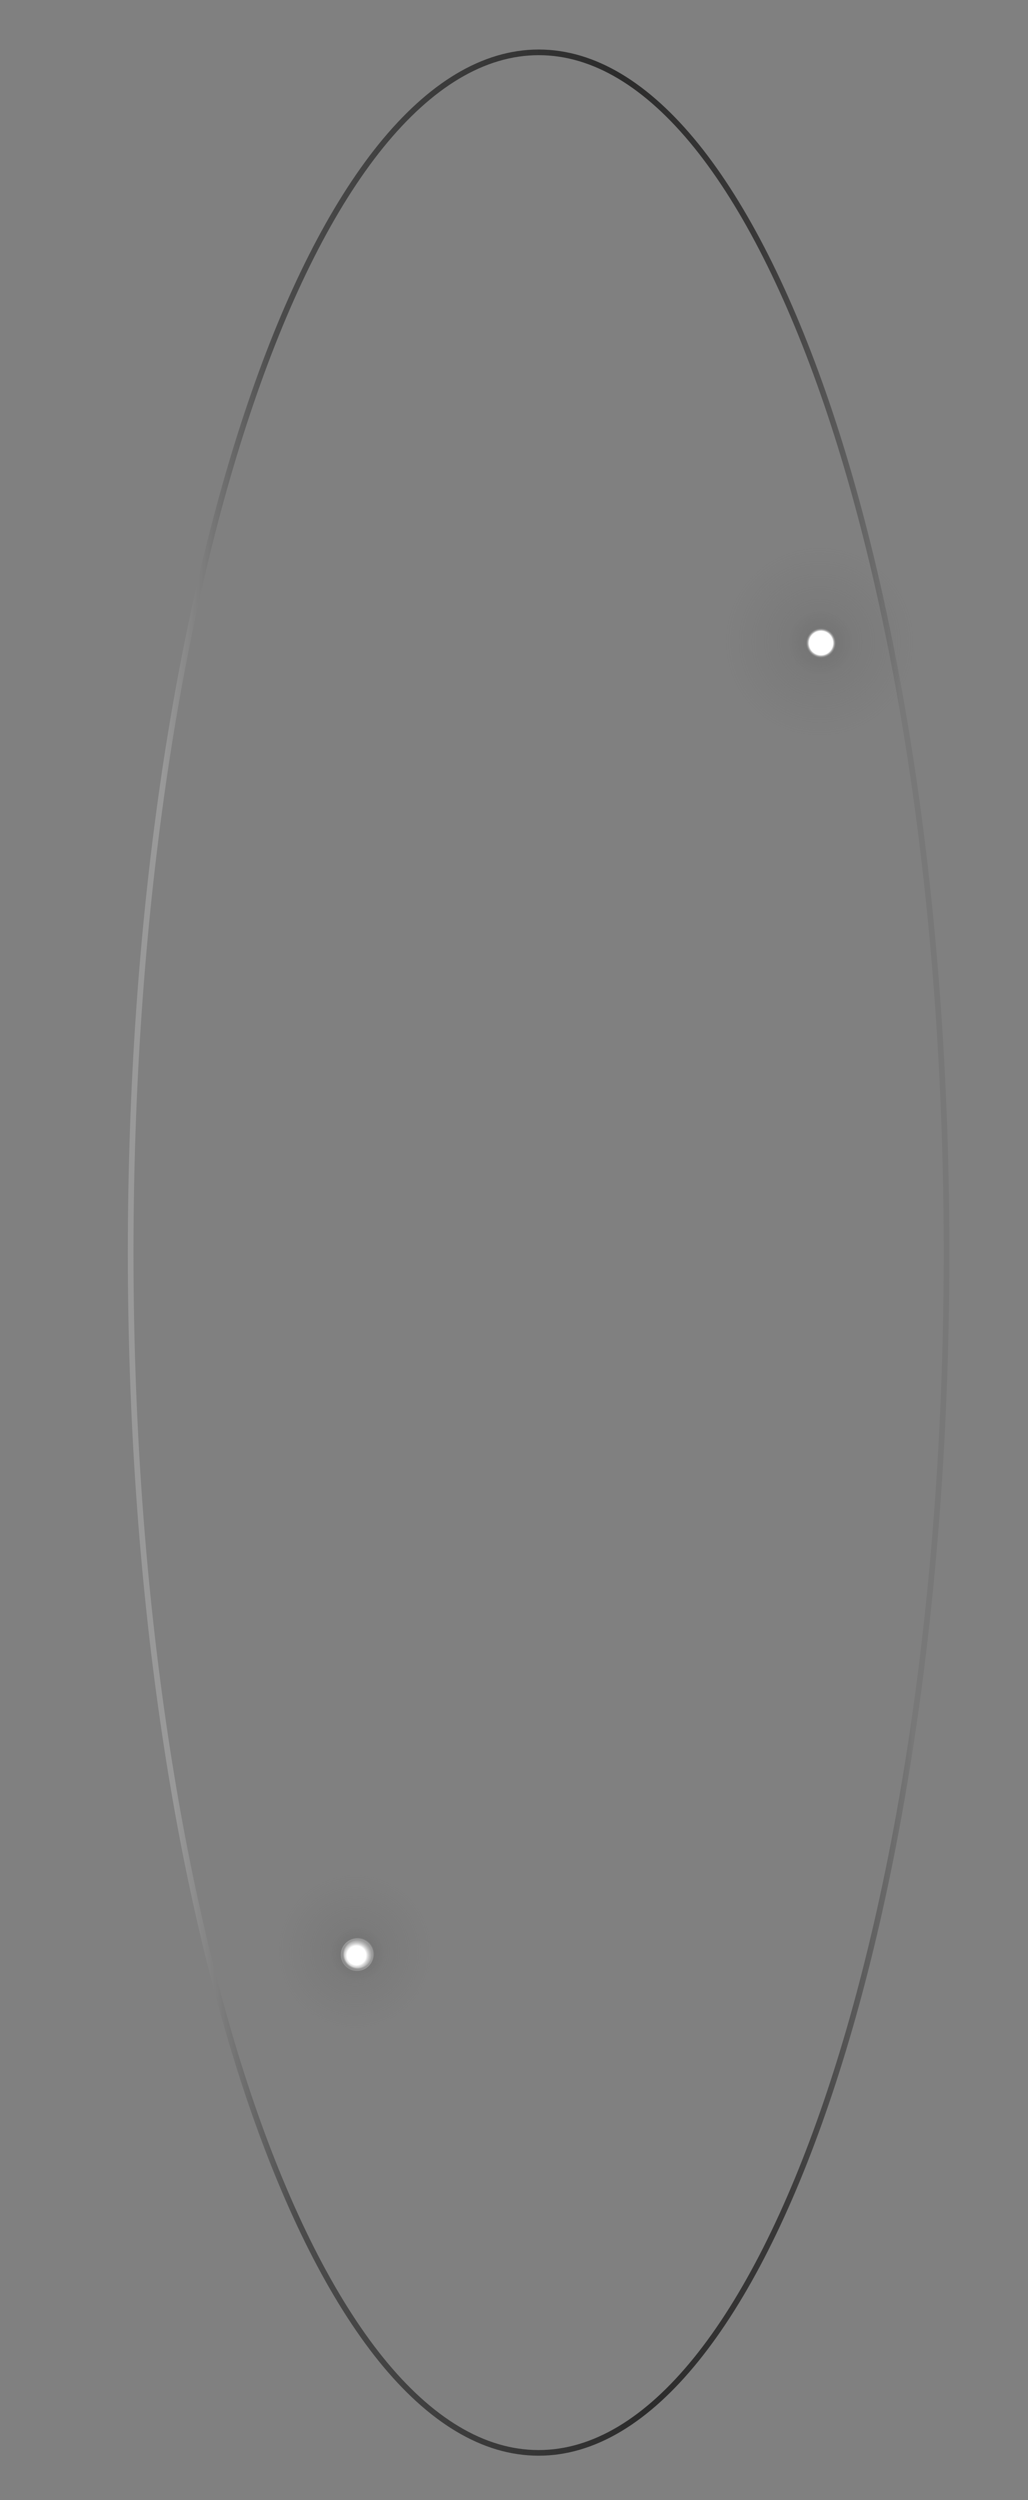 <?xml version="1.0" encoding="utf-8"?>
<!-- Generator: Adobe Illustrator 27.0.0, SVG Export Plug-In . SVG Version: 6.00 Build 0)  -->
<svg version="1.1" id="Layer_1" xmlns="http://www.w3.org/2000/svg" xmlns:xlink="http://www.w3.org/1999/xlink" x="0px" y="0px"
	 viewBox="0 0 727 1767" style="enable-background:new 0 0 727 1767;" xml:space="preserve">
<rect x="0" y="0" width="727" height="1767" fill="#808080" stroke="none"/>
<style type="text/css">
	.st0{fill:none;stroke:url(#SVGID_1_);stroke-width:4;}
	.st1{fill:url(#SVGID_00000052793445408067823620000014058303497657293955_);fill-opacity:0.28;}
	.st2{fill:url(#SVGID_00000080171515365672686170000014439897630815161744_);}
	.st3{fill:none;stroke:url(#SVGID_00000084512433559122281130000010775452129125123260_);stroke-width:6;}
	.st4{fill:url(#SVGID_00000055697164546408496110000017061427762500012688_);fill-opacity:0.28;}
	.st5{fill:url(#SVGID_00000031905225036911060870000006179758897860356002_);}
</style>
<linearGradient id="SVGID_1_" gradientUnits="userSpaceOnUse" x1="111.616" y1="879.389" x2="647.548" y2="885.904" gradientTransform="matrix(1 0 0 -1 0 1768)">
	<stop  offset="1.388870e-02" style="stop-color:#999999"/>
	<stop  offset="0.17" style="stop-color:#4B4B4B"/>
	<stop  offset="0.628" style="stop-color:#2B2B2B"/>
	<stop  offset="0.811" style="stop-color:#393838"/>
	<stop  offset="0.988" style="stop-color:#2D2D2D;stop-opacity:0.1"/>
</linearGradient>
<path class="st0" d="M669.4,885.3c0,234.7-32.5,447-85,600.6c-26.2,76.8-57.4,138.8-92,181.6c-34.6,42.8-72.3,66.1-111.5,66.1
	c-39.2,0-76.9-23.3-111.5-66.1c-34.5-42.8-65.7-104.8-92-181.6c-52.5-153.6-85-366-85-600.6c0-234.7,32.5-447,85-600.6
	c26.2-76.8,57.4-138.8,92-181.6C304.1,60.3,341.8,37,381,37c39.2,0,76.9,23.3,111.5,66.1c34.5,42.8,65.7,104.8,92,181.6
	C637,438.3,669.4,650.7,669.4,885.3z"/>
<g>
	
		<radialGradient id="SVGID_00000034090423661181623200000016081977795539011206_" cx="-602.585" cy="1425.766" r="0.999" gradientTransform="matrix(-71.376 71.376 71.376 71.376 -144523.906 -57374.637)" gradientUnits="userSpaceOnUse">
		<stop  offset="0.107" style="stop-color:#6A6A6A"/>
		<stop  offset="0.539" style="stop-color:#6A6A6A;stop-opacity:0"/>
	</radialGradient>
	
		<circle style="fill:url(#SVGID_00000034090423661181623200000016081977795539011206_);fill-opacity:0.28;" cx="251.8" cy="1380.8" r="64.2"/>
</g>
<radialGradient id="SVGID_00000092442620882735675200000007218762825009583005_" cx="-603.202" cy="1436.474" r="1.001" gradientTransform="matrix(2.925595e-15 47.779 47.779 -2.925595e-15 -68380.195 30201.635)" gradientUnits="userSpaceOnUse">
	<stop  offset="0.2" style="stop-color:#FFFFFF"/>
	<stop  offset="0.246" style="stop-color:#6A6A6A;stop-opacity:0.264"/>
	<stop  offset="0.406" style="stop-color:#6A6A6A;stop-opacity:0"/>
</radialGradient>
<path style="fill:url(#SVGID_00000092442620882735675200000007218762825009583005_);" d="M320,1381.5c0,37.3-30.2,67.5-67.5,67.5
	s-67.5-30.2-67.5-67.5s30.2-67.5,67.5-67.5S320,1344.2,320,1381.5z"/>
<g>
	
		<radialGradient id="SVGID_00000074428283406722210940000004680639081271437455_" cx="-626.563" cy="1476.953" r="1" gradientTransform="matrix(6.891884e-16 11.255 11.255 -6.891884e-16 -16371.047 8433.898)" gradientUnits="userSpaceOnUse">
		<stop  offset="0.597" style="stop-color:#757575;stop-opacity:0"/>
		<stop  offset="1" style="stop-color:#9A9A9A"/>
	</radialGradient>
	
		<circle style="fill:none;stroke:url(#SVGID_00000074428283406722210940000004680639081271437455_);stroke-width:6;" cx="252.5" cy="1381.5" r="8.5"/>
</g>
<g>
	
		<radialGradient id="SVGID_00000132782942664350706180000017406309841687759749_" cx="-601.388" cy="1425.445" r="0.999" gradientTransform="matrix(-87.234 87.234 87.234 87.234 -176229.469 -71433.133)" gradientUnits="userSpaceOnUse">
		<stop  offset="0.107" style="stop-color:#6A6A6A"/>
		<stop  offset="0.539" style="stop-color:#6A6A6A;stop-opacity:0"/>
	</radialGradient>
	
		<circle style="fill:url(#SVGID_00000132782942664350706180000017406309841687759749_);fill-opacity:0.28;" cx="580" cy="453" r="78.5"/>
</g>
<radialGradient id="SVGID_00000011017076397338863100000002182611865998824086_" cx="-601.893" cy="1434.206" r="1.001" gradientTransform="matrix(3.575620e-15 58.394 58.394 -3.575620e-15 -83168.617 35600.945)" gradientUnits="userSpaceOnUse">
	<stop  offset="0.144" style="stop-color:#FFFFFF"/>
	<stop  offset="0.181" style="stop-color:#6A6A6A;stop-opacity:0.264"/>
	<stop  offset="0.406" style="stop-color:#6A6A6A;stop-opacity:0"/>
</radialGradient>
<path style="fill:url(#SVGID_00000011017076397338863100000002182611865998824086_);" d="M663.3,453.8c0,45.6-36.9,82.5-82.5,82.5
	c-45.6,0-82.5-36.9-82.5-82.5s36.9-82.5,82.5-82.5C626.4,371.3,663.3,408.3,663.3,453.8z"/>
</svg>

